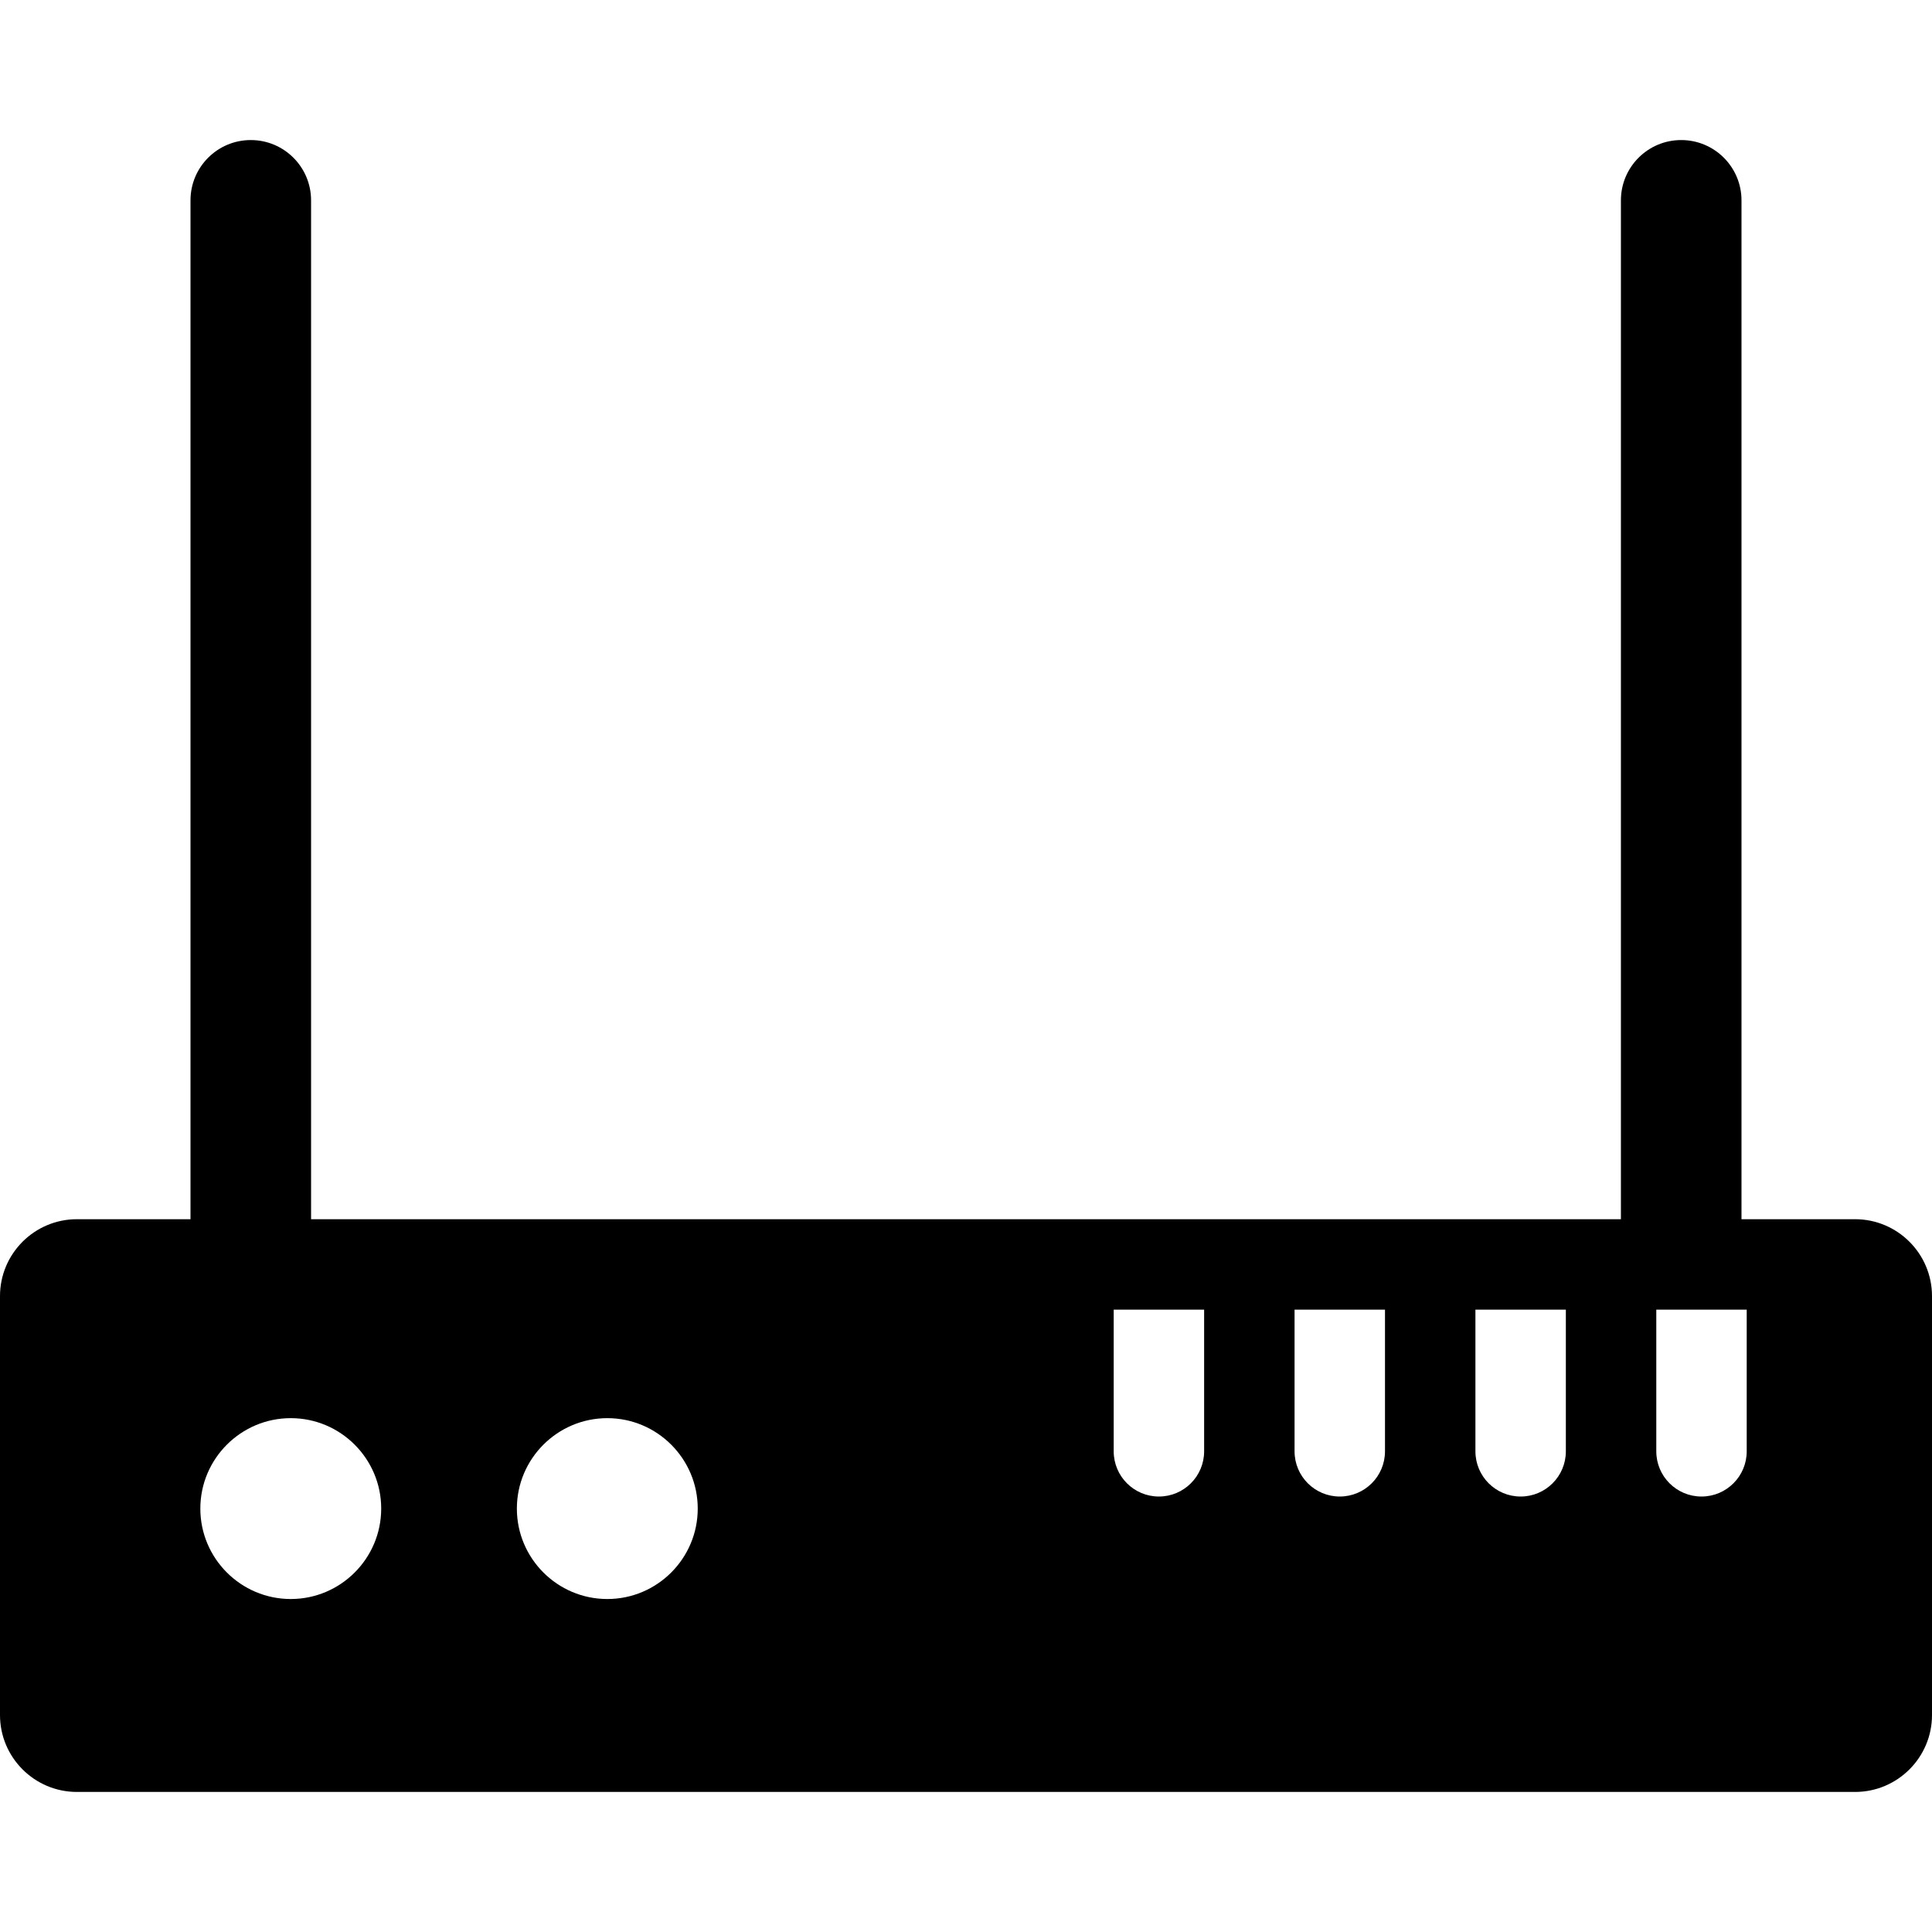 <?xml version="1.0" encoding="iso-8859-1"?>
<!-- Generator: Adobe Illustrator 18.0.0, SVG Export Plug-In . SVG Version: 6.00 Build 0)  -->
<!DOCTYPE svg PUBLIC "-//W3C//DTD SVG 1.1//EN" "http://www.w3.org/Graphics/SVG/1.1/DTD/svg11.dtd">
<svg version="1.1" id="Capa_1" xmlns="http://www.w3.org/2000/svg" xmlns:xlink="http://www.w3.org/1999/xlink" x="0px" y="0px"
	 viewBox="0 0 320.463 320.463" style="enable-background:new 0 0 320.463 320.463;" xml:space="preserve">
<path d="M307.711,202.231h-18.848v-169c0-5.522-4.477-10-10-10c-5.523,0-10,4.478-10,10v169H51.598v-169c0-5.522-4.477-10-10-10
	s-10,4.478-10,10v169H12.752C5.721,202.231,0,207.952,0,214.983v69.496c0,7.031,5.721,12.752,12.752,12.752h294.959
	c7.031,0,12.752-5.721,12.752-12.752v-69.496C320.463,207.952,314.742,202.231,307.711,202.231z M48.23,265.231
	c-8.271,0-15-6.729-15-15s6.729-15,15-15s15,6.729,15,15S56.501,265.231,48.23,265.231z M100.734,265.231c-8.271,0-15-6.729-15-15
	c0-8.272,6.729-15,15-15s15,6.728,15,15C115.734,258.503,109.005,265.231,100.734,265.231z M199.73,240.731
	c0,4.143-3.358,7.5-7.5,7.5c-4.142,0-7.5-3.357-7.5-7.5v-23.5h15V240.731z M229.73,240.731c0,4.143-3.358,7.5-7.5,7.5
	c-4.142,0-7.5-3.357-7.5-7.5v-23.5h15V240.731z M259.73,240.731c0,4.143-3.358,7.5-7.5,7.5s-7.5-3.357-7.5-7.5v-23.5h15V240.731z
	 M289.73,240.731c0,4.143-3.358,7.5-7.5,7.5c-4.142,0-7.5-3.357-7.5-7.5v-23.5h15V240.731z"/>
<g>
</g>
<g>
</g>
<g>
</g>
<g>
</g>
<g>
</g>
<g>
</g>
<g>
</g>
<g>
</g>
<g>
</g>
<g>
</g>
<g>
</g>
<g>
</g>
<g>
</g>
<g>
</g>
<g>
</g>
</svg>
